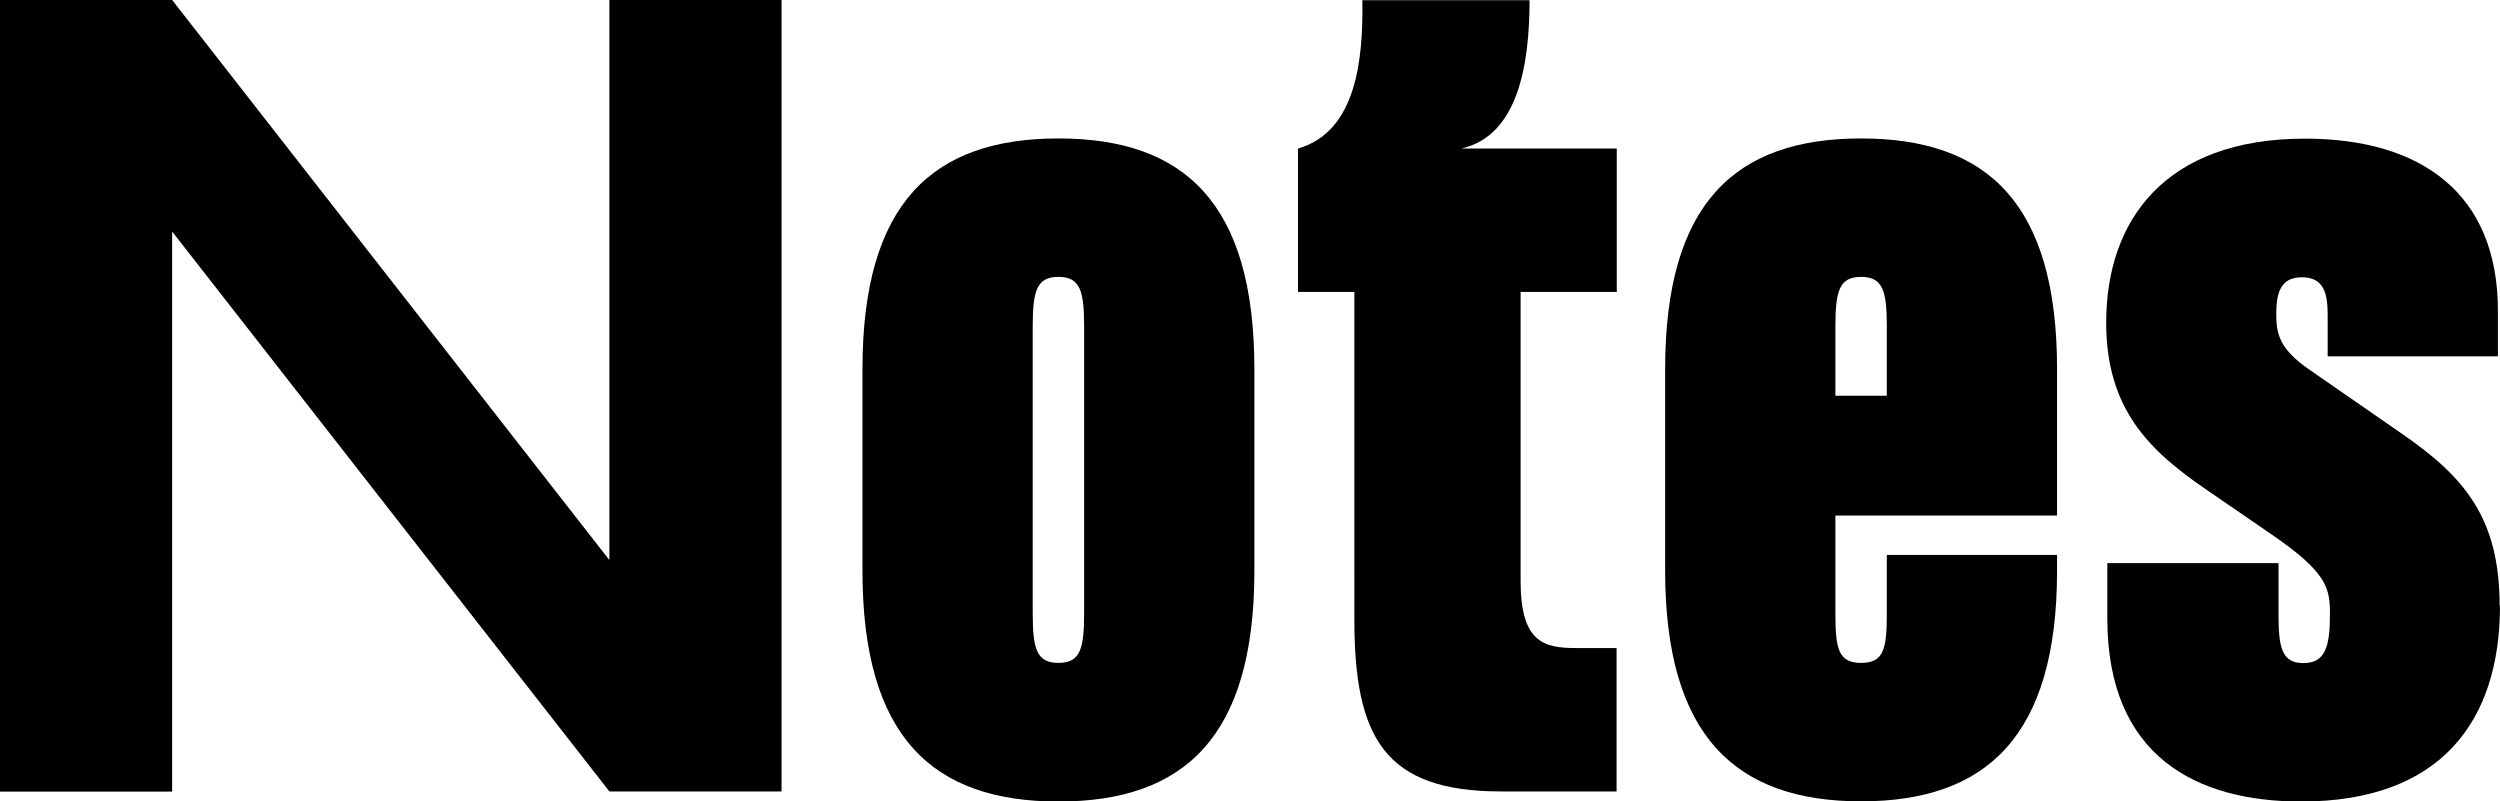 <?xml version="1.0" encoding="UTF-8"?><svg id="Layer_2" xmlns="http://www.w3.org/2000/svg" width="131.28" height="42.08" viewBox="0 0 131.28 42.08"><g id="Layer_1-2"><g id="Newsletter_black_"><path d="m0,0h9.04l22.96,29.41V0h9.04v41.56h-9.04L9.04,12.16v29.41H0V0Z" style="stroke-width:0px;"/><path d="m45.29,29.98v-10.6c0-8.73,3.69-12.11,10.29-12.11s10.29,3.38,10.29,12.11v10.6c0,8.73-3.69,12.11-10.29,12.11s-10.29-3.38-10.29-12.11Zm10.29,4.83c1.14,0,1.35-.73,1.35-2.6v-15.07c0-1.87-.21-2.6-1.35-2.6s-1.35.73-1.35,2.6v15.07c0,1.87.21,2.6,1.35,2.6Z" style="stroke-width:0px;"/><path d="m84.89,15.33h-5.04v15.17c0,3.22,1.2,3.53,2.91,3.53h2.13v7.53h-6.08c-6.13,0-7.69-2.86-7.69-9.04V15.33h-2.96v-7.53c3.07-.88,3.43-4.68,3.38-7.79h8.78c0,3.43-.62,7.12-3.58,7.79h8.16v7.53Z" style="stroke-width:0px;"/><path d="m87.44,19.38c0-8.73,3.69-12.11,10.29-12.11s10.29,3.38,10.29,12.11v7.69h-11.64v5.14c0,1.87.16,2.6,1.35,2.6s1.35-.73,1.35-2.6v-3.07h8.94v.83c0,8.73-3.74,12.11-10.29,12.11s-10.29-3.38-10.29-12.11v-10.6Zm11.64,1.4v-3.64c0-1.87-.21-2.6-1.35-2.6s-1.35.73-1.35,2.6v3.64h2.7Z" style="stroke-width:0px;"/><path d="m131.28,31.8c0,6.03-3.07,10.29-10.44,10.29-5.46,0-10.18-2.34-10.18-9.61v-2.91h8.99v2.7c0,1.71.16,2.55,1.3,2.55s1.4-.83,1.4-2.55c0-1.35-.1-2.18-3.07-4.21l-3.48-2.39c-2.96-2.03-5.2-4.21-5.2-8.73,0-5.35,3.07-9.66,10.44-9.66,6.08,0,10.13,2.86,10.13,9.04v2.39h-8.94v-2.18c0-1.14-.21-1.97-1.35-1.97s-1.35.83-1.35,1.97c0,1.04.21,1.82,1.71,2.86l4.88,3.38c3.33,2.29,5.14,4.47,5.14,9.04Z" style="stroke-width:0px;"/></g></g></svg>
